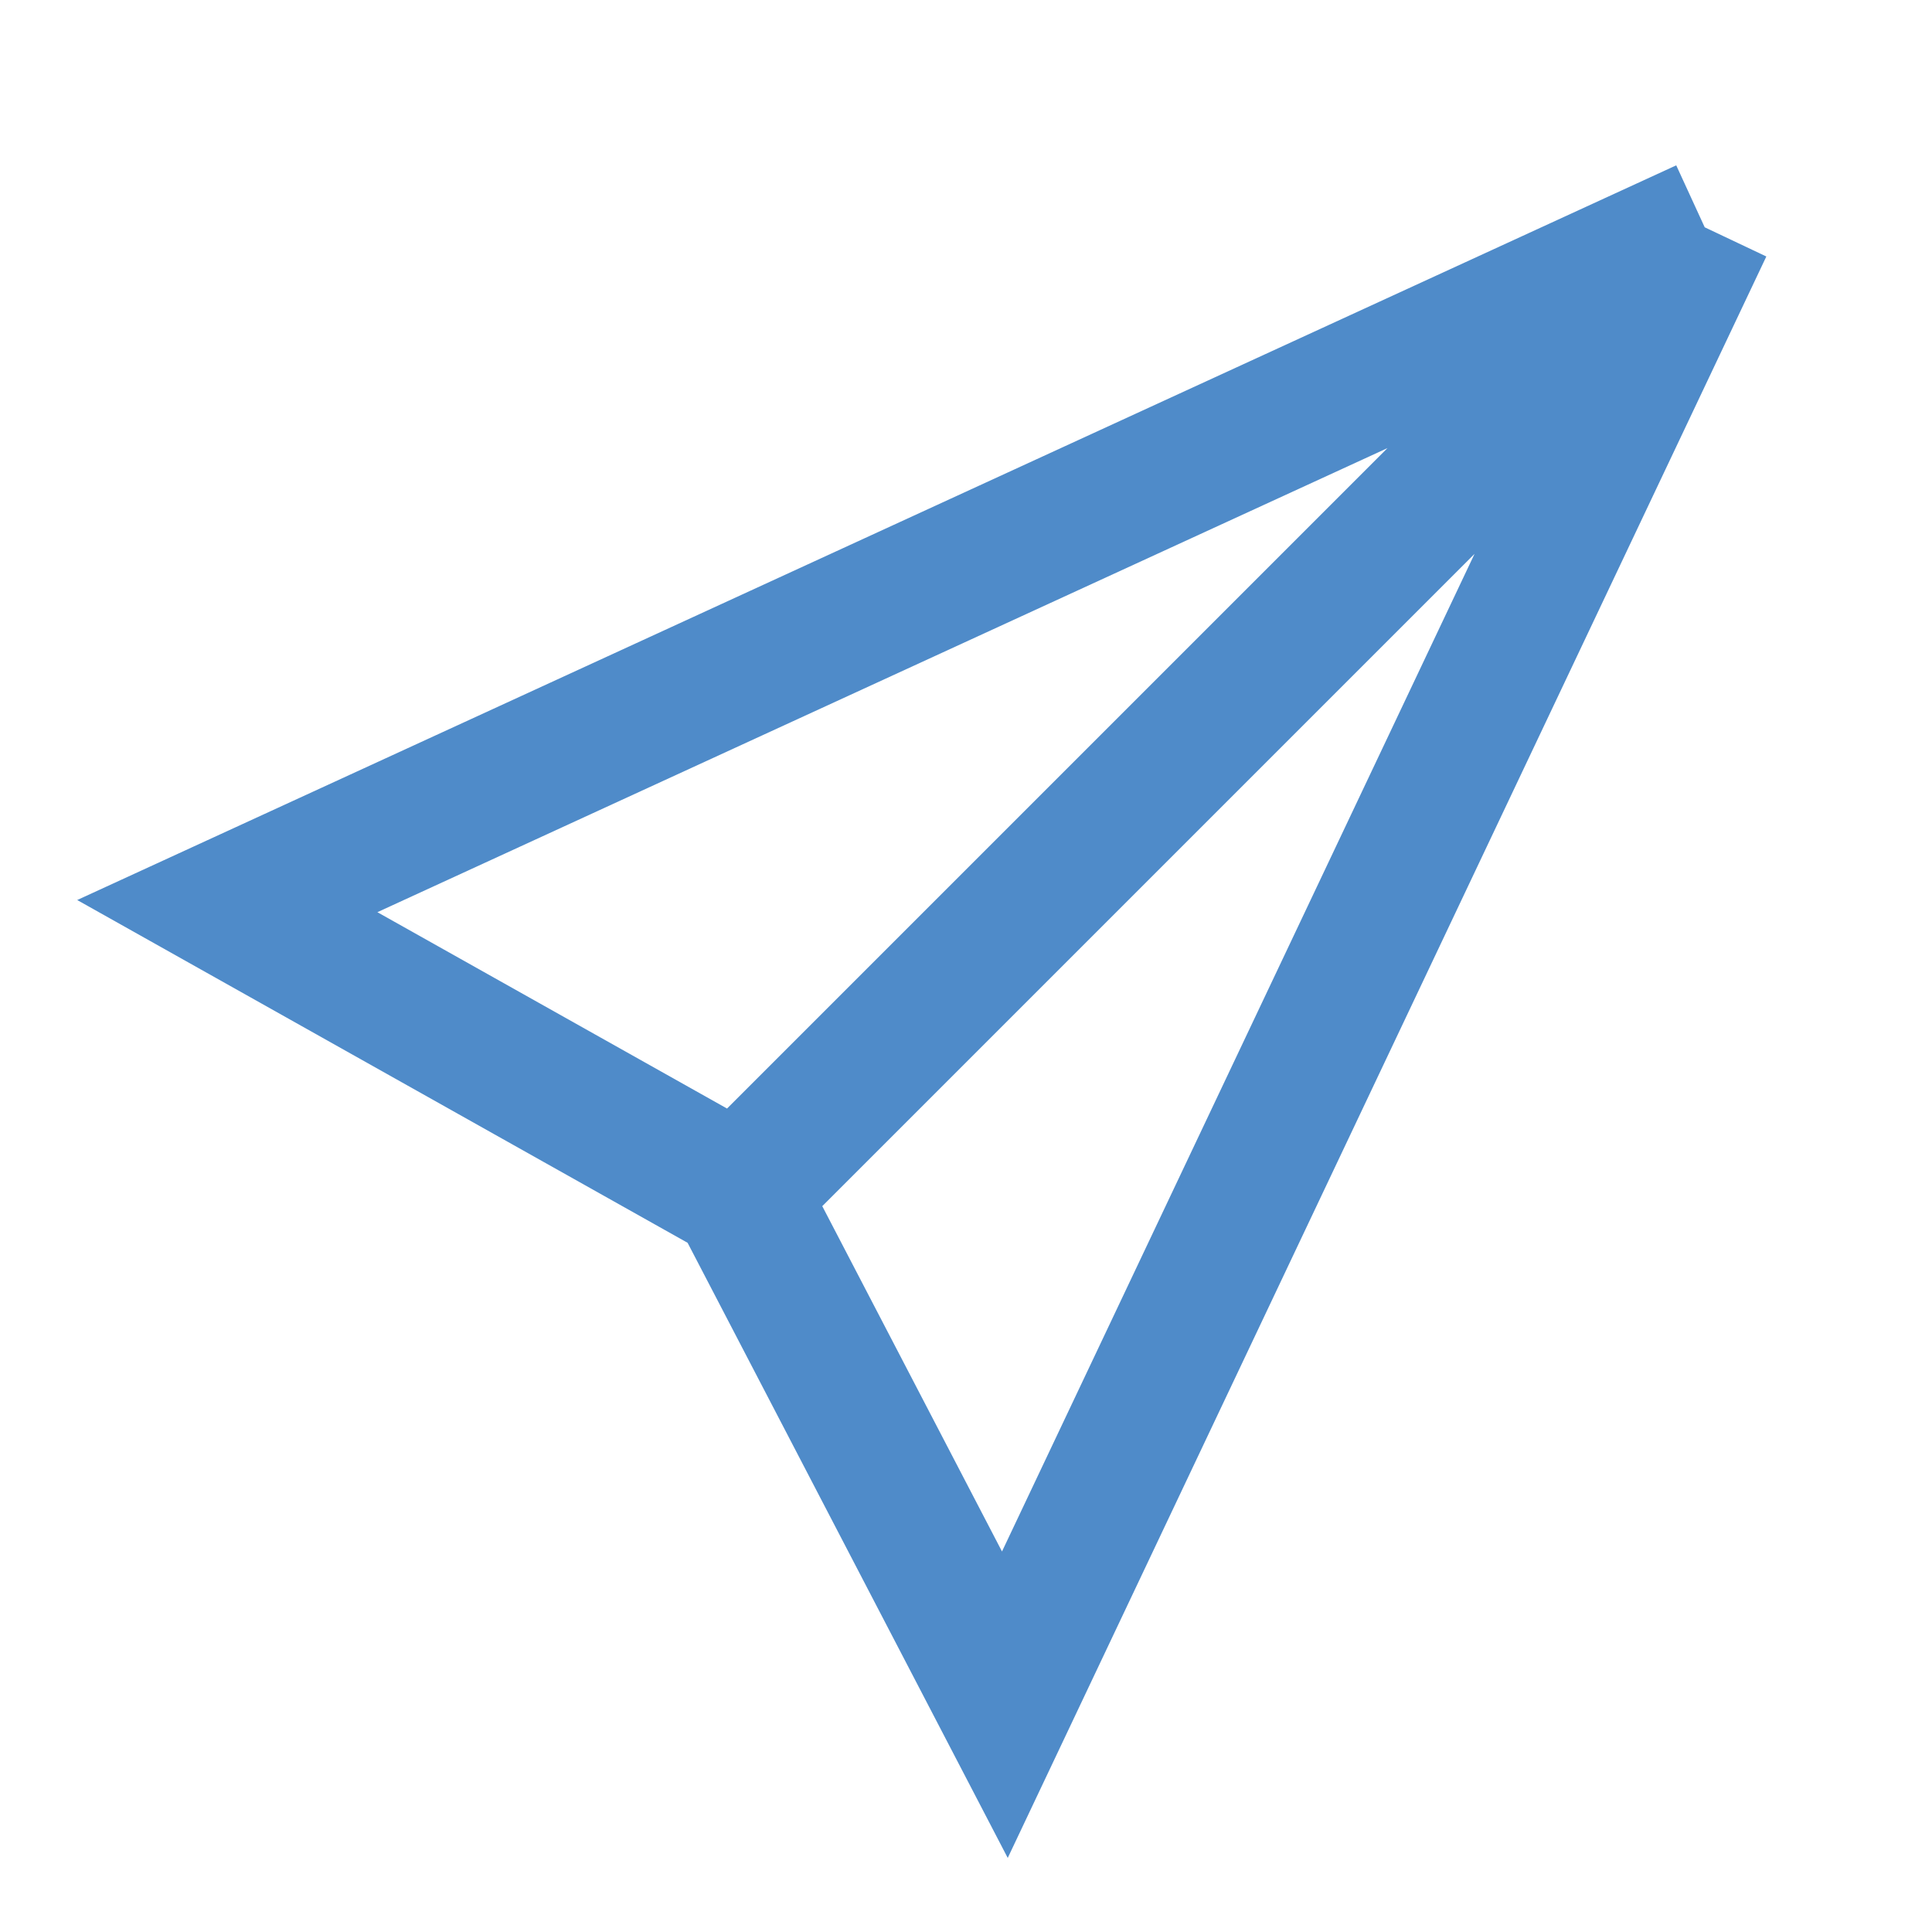<svg width="17" height="17" viewBox="0 0 17 17" fill="none" xmlns="http://www.w3.org/2000/svg">
<path d="M15 2L8.842 15L6.5 10.5M15 2L2 7.973L6.5 10.5M15 2L6.5 10.5" stroke="#4F8BC9" stroke-width="1.2"/>
</svg>
